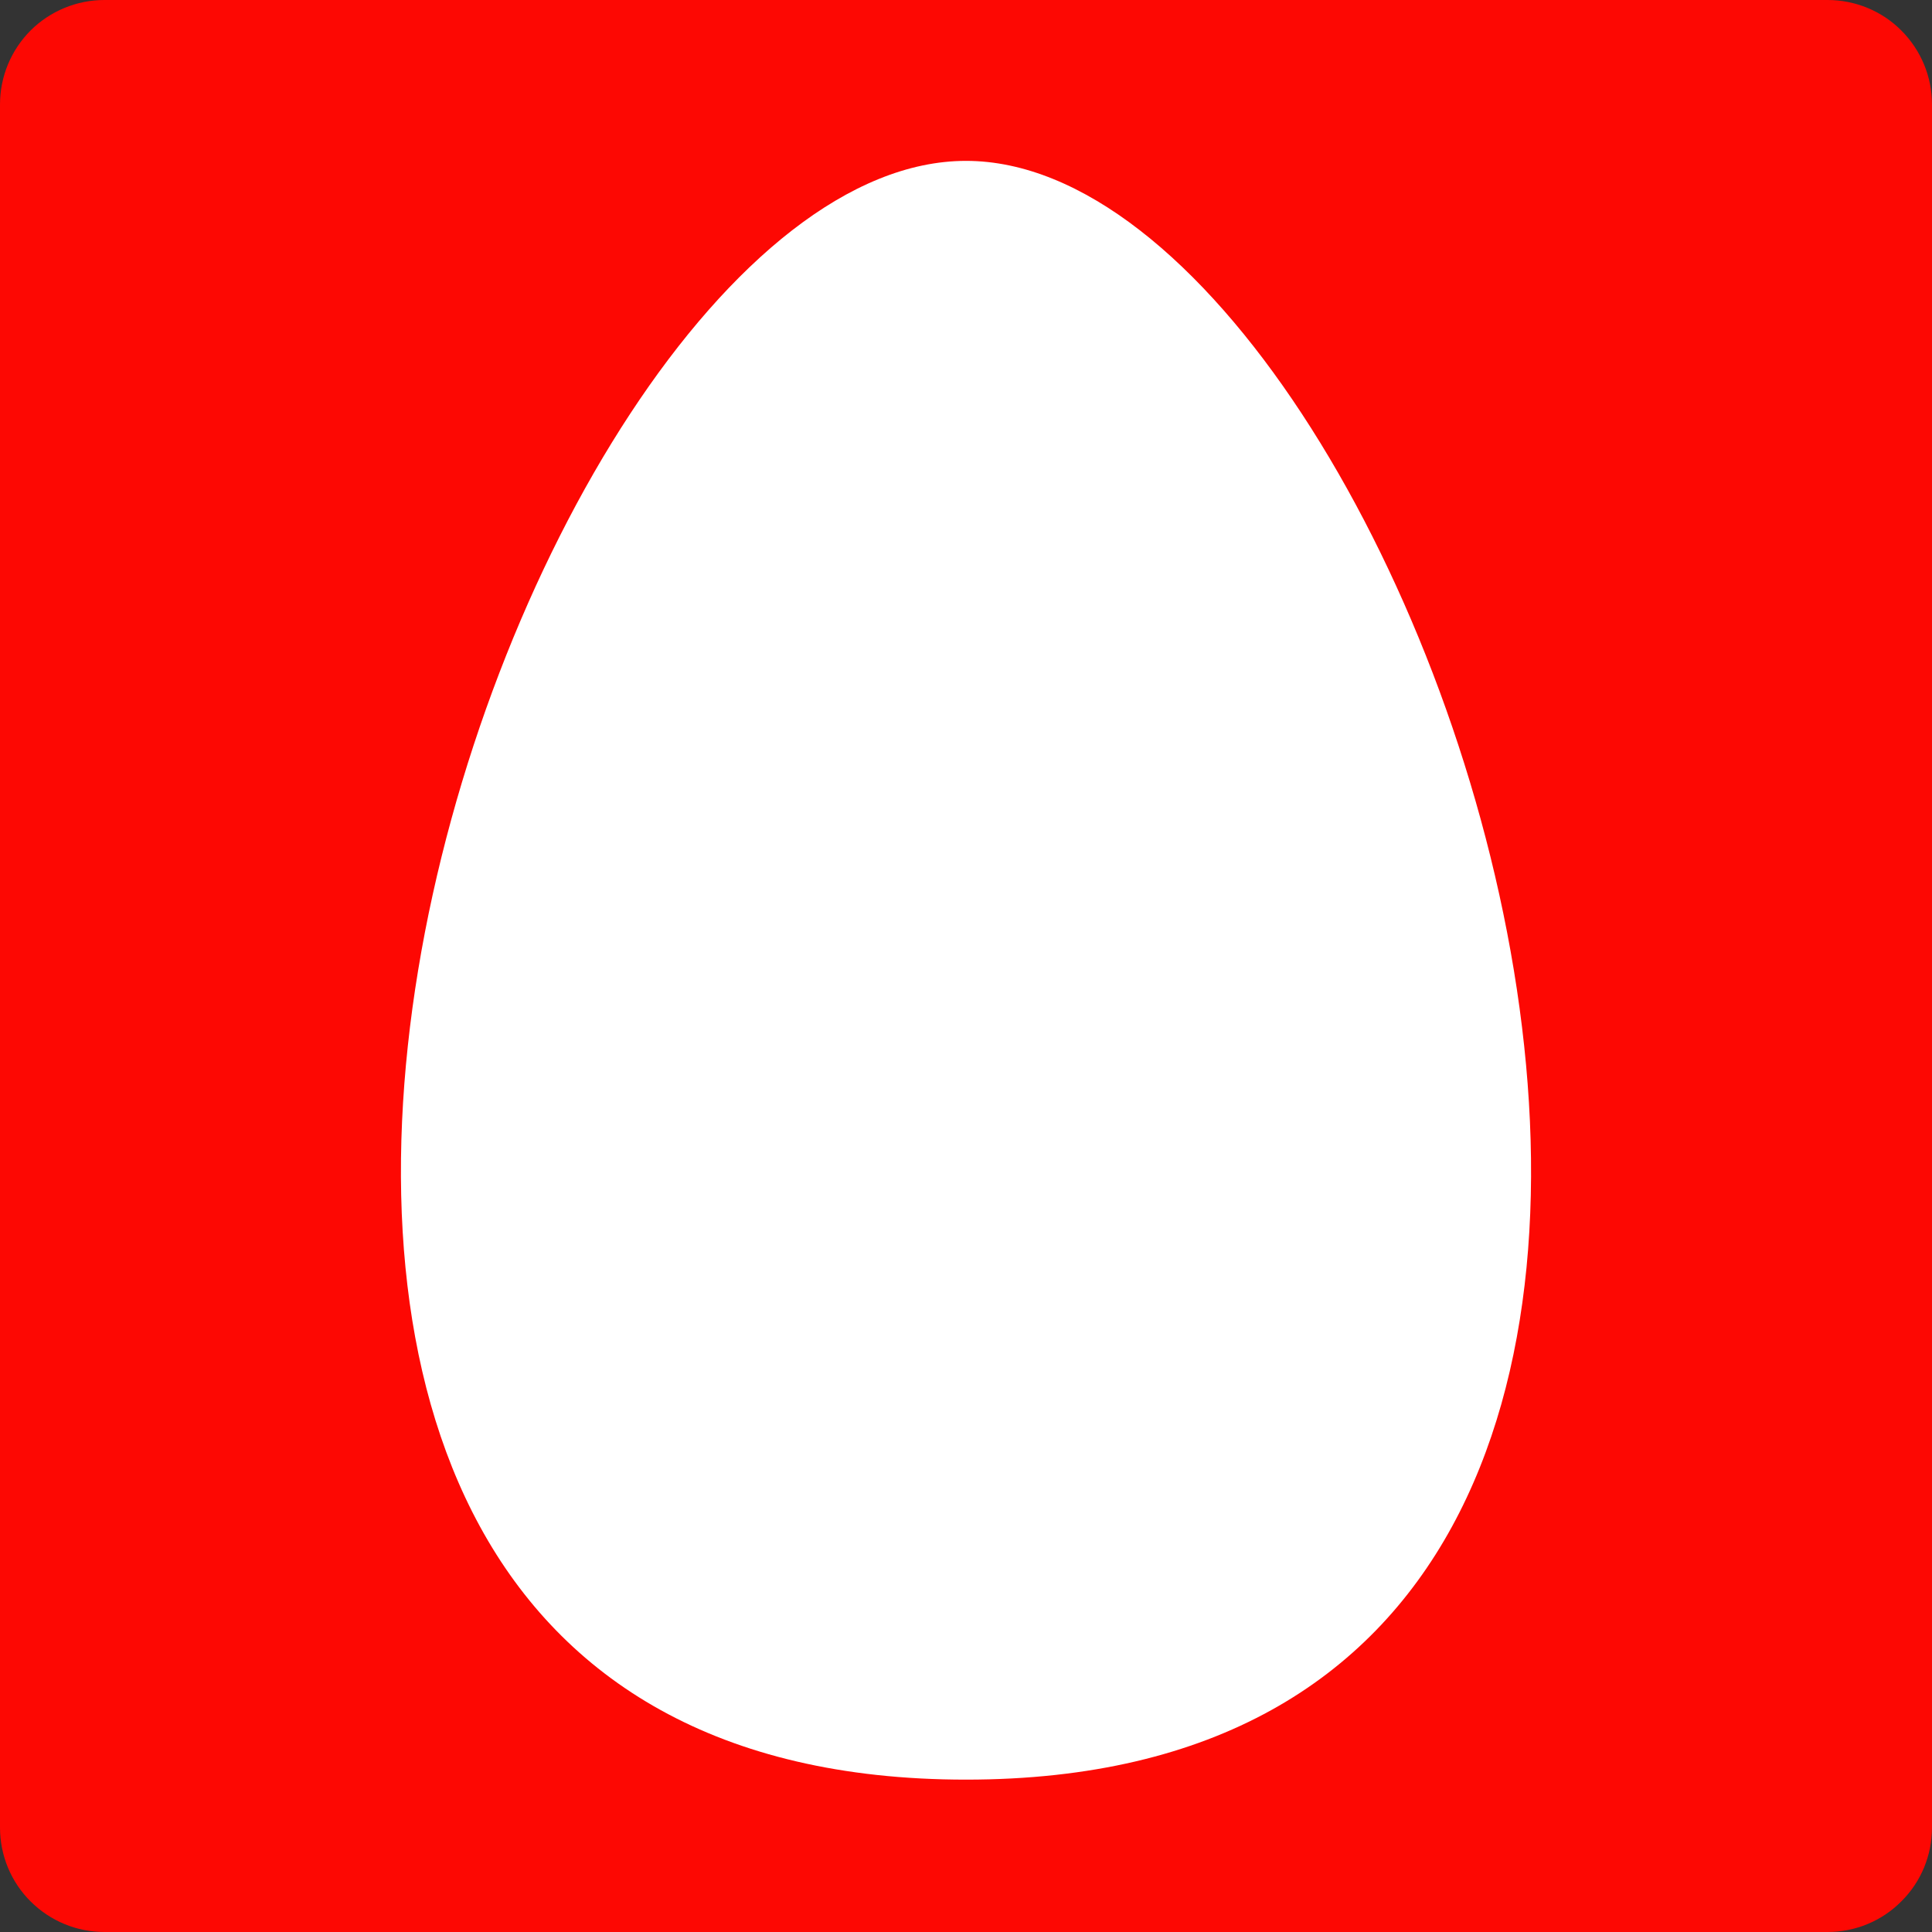 <svg width="15" height="15" viewBox="0 0 15 15" fill="none" xmlns="http://www.w3.org/2000/svg">
<rect x="0" y="0" width="15" height="15" fill="#333333" stroke="none"/>
<path d="M14.189 0H0.811C0.596 0 0.39 0.085 0.237 0.237C0.085 0.39 0 0.596 0 0.811V14.189C0 14.404 0.085 14.611 0.237 14.762C0.39 14.915 0.596 15 0.811 15H14.189C14.404 15 14.611 14.915 14.762 14.762C14.915 14.611 15 14.404 15 14.189V0.811C15 0.596 14.915 0.39 14.762 0.237C14.611 0.085 14.404 0 14.189 0Z" fill="#FD0803"/>
<path d="M7.5 1.249C11.1 1.249 15.243 13.817 7.5 13.817C-0.243 13.817 3.9 1.249 7.5 1.249Z" fill="white"/>
</svg>
